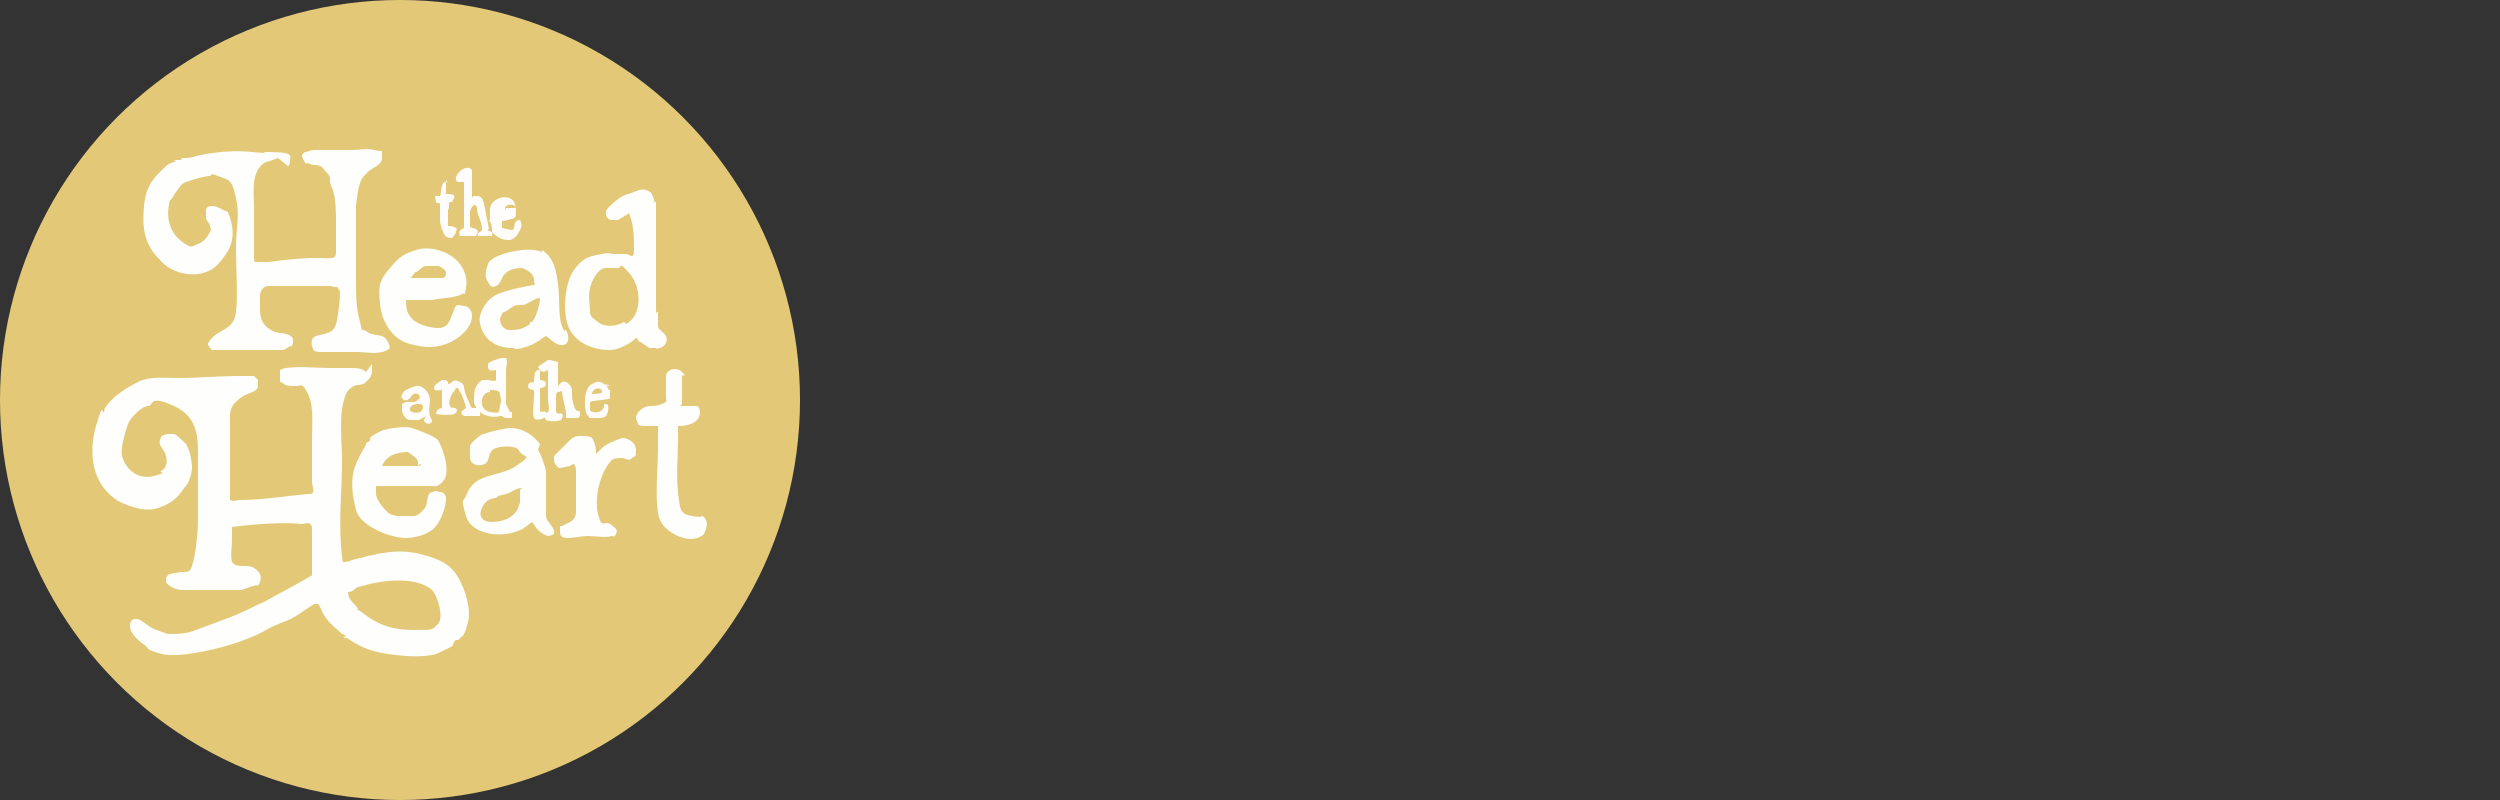<?xml version="1.0" encoding="UTF-8"?>
<svg id="Layer_2" xmlns="http://www.w3.org/2000/svg" version="1.1" viewBox="0 0 125 40">
  <rect x="0" y="0" width="125" height="40" fill="#333333" stroke="none"/>
  <!-- Generator: Adobe Illustrator 29.0.1, SVG Export Plug-In . SVG Version: 2.1.0 Build 192)  -->
  <defs>
    <style>
      .st0 {
        fill: #fdfdfb;
      }

      .st1 {
        fill: none;
      }

      .st2 {
        fill: #e3c977;
      }

      .st3 {
        fill: #fefefd;
      }

      .st4 {
        fill: #fefdfc;
      }
    </style>
  </defs>
  <rect class="st1" width="125" height="40"/>
  <g>
    <circle class="st2" cx="20" cy="20" r="20"/>
    <g>
      <path class="st3" d="M18.6,18.2c0,.1,0,.2,0,.3,0,.3-.1.4-.3.6s-.4.1-.6.2-.3.2-.4.4c-.4.9-.2,2.3-.2,3.3,0,1.6-.2,3.2,0,4.8s0,.2,0,.3c.2,0,.3,0,.5-.1,1.2-.3,2.2-.6,3.4-.3s1.5.6,1.8,1,.8,1.6.6,2.4-.3.7-.4.8c-.1.2-.2,0-.3.2s0,.1-.1.2c-.1.1-.6.3-.8.4-.7.2-1.7.1-2.4,0s-1.3-.3-1.9-.7-.2,0-.2-.1-.1-.2-.2-.2c-.3-.3-.5-.4-.8-.8s-.2-.5-.4-.7c0,0-.1,0-.2,0-.3.2-.6.4-.9.6-.5.3-1,.4-1.5.7s-1.3.6-2,.8-2.4.6-3.2.4-.7-.3-.8-.4c-.3-.2-.8-.6-.8-1s.3-.4.5-.3.4.3.6.4.5.2.8.3c.5,0,.9,0,1.4-.2s1.4-.5,2.1-.8.8-.4,1.3-.6c.7-.4,1.3-.7,2-1.1s.3-.2.4-.2c0,0,0-.3,0-.4,0-.6,0-1,0-1.6s0-.5-.1-.6-.3,0-.4,0c-.8-.1-2.3,0-3.1.1s-.3,0-.4.1c0,.2,0,.4,0,.6,0,.4-.1.7,0,1.1s0,0,0,0,.1.1.1.1c.3.2.7,0,1,.2s.4.4.3.7-.2.1-.3.2c-.2,0-.5.2-.7.2s-.3,0-.4,0c-.4,0-.9,0-1.4,0s-.8,0-1.1,0-.7-.2-.8-.4c0,0,0-.2,0-.2s.1-.2.2-.2,0,0,0,0c0,0,.5-.1.6-.1.3,0,.4,0,.5-.3.2-.6.3-1.7.3-2.4s0-1.5,0-2.2,0-.3,0-.5c0-1.2.1-2.3-1.2-2.9s-1,0-1.3,0-.9.6-1,.9-.4,1.2-.3,1.6c.2.7.8,1.2,1.6,1s.2-.2.3-.2c.3-.2.4-.4.3-.8s-.4-.5-.3-.8.1-.2.1-.2c0,0,.2-.1.3-.1.1,0,.2,0,.3,0s.5.4.6.5c.2.3.3.9.3,1.2s-.2.8-.3.9,0,0-.1.1c-.3.5-.7.8-1.3,1s-1.2,0-1.9-.3c-1.4-.8-1.6-2.4-1.2-3.8s.3-.5.4-.7,0,0,0-.1c.3-.6,1.1-1.1,1.7-1.4s1.3-.2,2-.2c1,0,2-.1,3.1-.1s.5,0,.5,0,.2,0,.2,0c0,0,.2.2.2.2,0,0,0,.2,0,.3,0,0,0,.1-.1.2-.3.2-.6.2-.9.5-.5.4-.4.8-.4,1.4s0,.7,0,1.1c0,.6,0,1.2,0,1.8s0,0,0,0c0,.1,0,.6,0,.7.2.1.3,0,.5,0,1.1,0,2.3-.2,3.4-.3s0,0,.1,0c.3,0,.1-.4.1-.6,0-.7,0-1.5,0-2.2s.1-1.6-.2-2.2-.3-.4-.6-.4-.5,0-.6-.1-.2-.1-.2-.1c0,0,0-.2,0-.3,0,0,0-.3,0-.3,0,0,.2-.1.3-.1.7-.1,1.5,0,2.2,0s.7,0,1,0,.6,0,.8.2ZM17.9,30.5s.2.1.3.2c.8.6,1.5.8,2.5.8s.9,0,1.2-.3,0-1.4-.3-1.7c-.8-.7-2.5-.5-3.5-.2s-.2,0-.3.1-.2.2-.4.2c0,.3.2.5.4.7s0,.2,0,.2Z"/>
      <path class="st3" d="M13.9,7.9c0,0-.5.2-.6.2-.8.4-.6,1.6-.6,2.3s0,.5,0,.8c0,.4,0,.9,0,1.4s0,.5.1.5c.2,0,.4,0,.6,0,.8-.1,1.6-.2,2.4-.2s1,.1,1-.3,0-.7,0-1,0-.3,0-.5c0-.4,0-1.3-.2-1.7s0-.5-.2-.7-.2-.3-.4-.4-.3,0-.5-.1-.2,0-.2,0c0,0-.2-.3-.2-.4s.1-.2.2-.2c0,0,.3-.1.4-.1.6,0,1.2,0,1.8,0s.8-.1,1.2,0,.4,0,.4.1,0,.2,0,.3c0,.4-.6.5-.8.8-.4.3-.4,1-.5,1.5,0,1.2,0,2.4,0,3.6s0,1.5.2,2.3,0,.3.2.4.3.2.4.2c.3.1.6,0,.8.4s0,.3,0,.4c-.1,0-.2.1-.3.1-.4.1-.9,0-1.2,0-.6,0-1.3,0-1.8,0s-.4-.1-.5-.3c-.1-.5.2-.5.6-.6s.5-.2.6-.5.2-1.2.2-1.5-.1-.2-.1-.3-.3,0-.3-.1c-.5,0-1.4,0-1.9,0s-.2,0-.3,0,0,0,0,0c-.2,0-.3,0-.5,0s-.3,0-.5,0-.4.2-.4.5,0,.3,0,.5c0,.4,0,.8.4,1.1s.5.2.9.3.4.3.3.6c-.2,0-.3.2-.5.2-.3,0-.8,0-1.2,0-.6,0-1.3,0-1.9,0s-.4,0-.4,0c0,0-.2-.2-.2-.3s.2-.3.3-.4c.5-.4,1-.4,1.1-1.2s0-2.1,0-3.2.2-1.5,0-2.5-.4-.9-.9-1.1-.3,0-.4,0,0,0,0,0c-.3,0-.9.2-1.2.3s-.4.4-.5.5-.2.4-.3.4c-.2.7-.1,1.5.5,2s.6.3.9.2.5-.4.6-.6,0-.2,0-.3-.2-.3-.2-.4,0-.3,0-.4.1-.2.3-.2c.3,0,.5.2.8.3,0,.1.1.2.1.3.2.6.2,1.2-.2,1.8s-.7.8-1,.9c-.8.3-1.8,0-2.3-.6-.8-.8-.9-1.6-.8-2.7s.6-1.5.9-1.8.3-.3.6-.4,0,0,0-.1c0,0,.1,0,.2,0s.2,0,.2-.1c.2,0,.5,0,.7-.1.9-.2,1.9-.3,2.8-.2s.5,0,.7,0,.9,0,1.1.1.1.2.1.3c0,0,0,.3-.1.3Z"/>
      <path class="st3" d="M32.8,10.1s0,0,0,0c0,.2,0,.7,0,.9,0,.6,0,1.2,0,1.8s0,1.6,0,2.4,0,.3.1.4c0,.2,0,.5,0,.7s.3.3.4.5,0,.5-.3.6-.1,0-.2,0-.2,0-.3,0-.4-.3-.5-.3-.1-.2-.2-.2c-.3.3-.9.6-1.3.6-.8,0-1.6-.3-2-1s-.3-2.3.2-3,.9-.7,1.4-.8.4,0,.5,0,.2,0,.3,0c.1,0,.3,0,.4,0s.2.1.3.1.1-.2.1-.3c0-.5,0-1.2-.2-1.7s0-.1-.1-.1l-.5.3c-.1,0-.2,0-.3,0-.3,0-.4-.4-.2-.6s.6-.6,1-.7.6-.3.9-.2.3.2.4.5,0,.1,0,.1ZM31.3,16.2c.8-.4.8-1.8.2-2.5s-.4-.3-.6-.3-.5,0-.6,0c-.4,0-.7.6-.8,1s0,.9,0,1.2.3.4.4.5c.3.3,1,.2,1.3,0Z"/>
      <path class="st3" d="M22,22.2s0,0,0,0c.2.4.5,1.4.2,1.8s-.5.3-.6.3c-.8,0-1.6,0-2.4,0s-.4,0-.4,0c0,.1,0,.3,0,.4,0,.3.5.9.7,1s.4.1.4.1c0,0,.3,0,.4,0s.3,0,.4,0c.2,0,.5-.3.6-.5s0-.6.3-.7.3,0,.4,0c.2,0,.3.2.3.3,0,.5-.3,1.3-.7,1.6s-1,.4-1.3.4c-.8,0-2.3-.6-2.5-1.4s-.3-1.6,0-2.3.5-.9.5-1,.2-.1.2-.2,0-.1.1-.2c0,0,.5-.3.6-.3.3-.1,1.1-.2,1.4-.1s1.1.4,1.3.6ZM20.9,23.3s0-.2,0-.2c0-.2-.4-.4-.5-.5-.6,0-1.1.2-1.3.7s0,0,0,0c0,0,.8,0,.9,0,.3,0,.4,0,.8,0s.2-.1.2-.1Z"/>
      <path class="st3" d="M26.9,22.5c.1.1.4.9.4,1.1,0,.4,0,.9,0,1.3s0,.4,0,.6,0,.2,0,.3c0,.3.5.6.4.9s0,0,0,0,0,0,0,0c0,0-.2.1-.3.1s-.4-.2-.5-.3c-.1-.1-.2-.3-.3-.4,0,0-.5.4-.6.4-.8.4-2.4.3-2.7-.7s-.1-.7,0-1c.4-1.2,1.6-.9,2.5-1.5s.4-.4.2-.7-.2-.2-.2-.2c-.2-.1-.7-.1-1,0s-.3.3-.4.6-.5.3-.7.2-.2-.3-.2-.3c0-.1,0-.5,0-.6s.5-.6.7-.6c.2-.1,1.1-.3,1.3-.3.6,0,1.1.3,1.5.8ZM26.1,24.4c-.3,0-.5.2-.8.3s-.3,0-.5.2c-.3,0-.6.2-.7.5-.2.4,0,.7.5.7s1.1-.2,1.3-.7.1-.3.1-.3v-.6Z"/>
      <path class="st3" d="M20.3,14.9c0,.3,0,.7.2.9.2.4,1,.6,1.4.6s.5-.2.6-.4.2-.6.3-.7.3,0,.4,0c.2,0,.4.2.4.5,0,.6-.7,1.2-1.3,1.4s-1,.2-1.8,0-1.4-1-1.5-2,0-1.2.5-1.8.7-.7,1.3-.9,1.4,0,1.9.4.7,1,.6,1.5,0,.2-.2.3c-.3.2-1.1.2-1.5.3h-1.5ZM20.5,13.9c.1,0,.2,0,.3,0,.3,0,1.1,0,1.3,0s.2-.2.2-.3-.3-.3-.4-.3c-.2,0-.4,0-.6,0s-.4.3-.5.3-.2.3-.3.3,0,0,0,0Z"/>
      <path class="st3" d="M27.1,12.5c.6.4.7,1,.8,1.7s0,1.6.2,2.1.1.1.2.2c.1.2.2.5,0,.7-.4.2-.7-.2-1-.4,0,0-.2.1-.3.2-.3.2-.5.3-.9.4s-.3,0-.5,0c-.3,0-.8-.1-1-.3-.4-.2-.7-.9-.6-1.3s.4-.9.9-1.1,1-.3,1.5-.4.3,0,.3-.3-.3-.5-.6-.6c-.4,0-.8.1-1,.5s0,.1-.1.2,0,.1-.2.2-.3,0-.4-.2c-.2-.3-.1-.6,0-.9s.7-.5,1.1-.6c.5-.1,1.1-.2,1.6,0s0,0,0,0ZM26.5,16.1s0,0,.1,0c.2-.2.4-.9.4-1.2s0,0,0,0c-.2,0-.5.2-.7.3s-.4,0-.6.1-.4.3-.5.3-.1.2-.2.3c0,.3.1.5.4.6.4,0,.7,0,1.1-.3Z"/>
      <path class="st3" d="M34,20.3c.2,0,.6,0,.8,0s.2.3.2.3c0,.6-.7.7-1.1.7,0,.2,0,.4,0,.6,0,.9-.1,1.8,0,2.7s.1,1.1.7,1.2.4,0,.5,0,.2.2.2.2c.1.2,0,.5-.1.7-.6.6-1.9,0-2.2-.7s-.1-2.6-.1-3.6,0-.7,0-1.1c0,0-.5,0-.6,0s-.4,0-.4-.1-.1-.2-.1-.3c0-.3.4-.6.7-.6s.3,0,.6-.1.2-.2.2-.3c0-.3,0-.8,0-1.1s.5-.5.8-.2,0,.1,0,.2c0,.4,0,.5,0,.8s0,.4,0,.6Z"/>
      <path class="st3" d="M29.8,22.7s0,0,0,0c0,0,.2-.2.3-.3.2-.2.7-.4,1-.5.4,0,.7.3.7.6s0,.3-.2.4c-.2.2-.3,0-.5,0s-.5,0-.6.2c-.5.6-.8,1.8-.6,2.6s.3.3.6.5.4.3.3.5-.1.1-.2.1c-.3.1-.9,0-1.2,0s-.7.1-1,.1-.4-.1-.4-.3,0-.3,0-.3,0,0,.1,0c.2-.1.2-.1.4-.2s.3-.3.3-.5c0-.5,0-1.3,0-1.8s0-.4-.1-.6c0,0-.1,0-.2.1-.1,0-.4.1-.5.1s-.3-.2-.3-.4,0-.2.1-.3c.2-.2.5-.5.7-.7s.4-.2.5-.2c.2,0,.5,0,.6.1s.2.5.2.6Z"/>
      <path class="st4" d="M25.5,20.6s0,0,.1,0c0,0,0,.2,0,.3-.1,0-.2,0-.3,0s-.2-.1-.2-.1,0,0-.1,0c-.3.1-.8,0-1-.2v.2c0,0-.7,0-.8,0-.3-.2,0-.3.1-.4,0-.1-.2-.7-.3-.8s0-.2-.2-.2c0,0-.1.2-.2.3-.1.2-.2.4-.1.6s.1,0,.2.1c.2,0,.2.2,0,.3s-.9,0-.9,0c0-.2.2-.3.3-.3,0-.2,0-.4,0-.6s0-.2,0-.3c-.1,0-.4.1-.4-.1s.3-.3.4-.4c.2,0,.3,0,.3.2,0,0,.1,0,.2-.1.1-.1.2-.1.4,0s.1.1.2.2c0,.2.1.5.2.7s.1.3.2.4h.2c0-.1-.1-.2-.1-.3,0-.5,0-.8.4-1.1s0,0,0,0c0,0,.2,0,.3,0s0,0,0,0c0,0,.4.1.4,0,0,0,0-.4,0-.5-.2,0-.3.1-.4-.1,0,0,0-.1,0-.2s.6-.3.7-.3.1,0,.2,0c.1.1,0,.5,0,.6s0,.2,0,.2c0,.2,0,1.3,0,1.5ZM24.5,19.6c-.5,0-.6.9,0,1s.4,0,.5-.3,0-.5,0-.6c0-.2-.3-.2-.5-.2Z"/>
      <path class="st4" d="M23.5,9.9c.1,0,0,0,.2-.1.3,0,.4,0,.5.4s.1.6.2,1,0,.2,0,.3.3,0,.2.3c-.1,0-.6,0-.7,0-.1-.2.2-.2.2-.3,0-.3-.1-.5-.2-.8s0-.3-.1-.4c-.1-.2-.3.2-.3.3,0,.2,0,.5,0,.7s.6,0,.3.5c-.1,0-.3,0-.4,0s0,0-.1,0c0,0-.2,0-.3,0-.1-.2,0-.3.2-.4,0,0,0,0,0-.1,0-.6,0-1.2,0-1.8s0-.2,0-.4c-.1,0-.2,0-.3,0-.4-.2.4-1,.7-.6v1.5Z"/>
      <path class="st4" d="M25.1,10.9v.4s0,.1,0,.1c0,0,.4.1.5.1.2,0,0-.5.4-.5.1.2.1.3,0,.5s-.2.4-.5.5c-.4,0-.6-.1-.9-.4,0-.2,0-.4-.1-.5s0-.1,0-.1c0-.2,0-.2,0-.5s.2-.5.5-.6.6,0,.7.2.1.3.1.4c0,.4,0,.4-.4.5s-.4,0-.7,0ZM25.3,10.4c.1,0,.5,0,.5,0,0-.2-.4-.2-.5-.1s0,.2,0,.2Z"/>
      <path class="st4" d="M27.9,18.1s0,0,0,0c0,0,0,.4,0,.5s0,.1,0,.2c0,.1,0,.3,0,.5.1-.1.2-.3.4-.2s.3.3.3.4,0,.2,0,.3c0,.2.1.6.2.7s.1,0,.2.1c0,.2,0,.3-.2.3s-.3,0-.5,0c0,0,0-.2,0-.3s0,0,0,0c0,0-.2-.9-.2-1s-.1,0-.2,0-.1.2-.1.3c0,0,0,.5,0,.6,0,.3.2.1.3.2s0,.2,0,.2c0,.2-.6.2-.8.1-.2-.3,0-.3.1-.4s0-.5,0-.6,0-.1,0-.2c0-.4,0-.9,0-1.3-.1,0-.2.2-.4,0s0-.2.1-.3,0,0,0,0c0,0,.3-.2.3-.2.1,0,0,0,.1,0Z"/>
      <path class="st4" d="M21.3,20.8h0c0,0-.3.2-.4.2s-.3,0-.4,0c-.2,0-.4-.3-.4-.5s0-.3,0-.3c0,0,.2-.1.2-.1.1,0,.3,0,.4,0s.3-.2.3-.2c0-.1-.1-.3-.3-.2s-.1.1-.2.2-.3.2-.4,0,0-.1,0-.1c0,0,0-.2.2-.3s.4-.2.6-.2c.3,0,.6.4.6.7s-.1.5,0,.8.1.1.1.2c0,.3-.4.2-.4,0ZM21.1,20.2c0,0-.1,0-.2,0-.1,0-.3,0-.4.2s.3.3.5.2.2-.4,0-.4Z"/>
      <path class="st4" d="M30.3,19.2s.1.3.2.3c0,0,0,.3,0,.4,0,.1-.8.1-1,.2,0,.2,0,.3,0,.4s.4.2.6,0,0-.3.2-.3.1.5,0,.6-.3.1-.4.1-.2,0-.3,0,0,0,0,0c0,0,0,0-.1,0,0,0-.2-.2-.2-.3-.1-.4-.1-1.2.3-1.4s.4-.1.6,0,.2.1.3.1ZM29.6,19.7c0,0,.5,0,.5-.1,0-.3-.5-.2-.5.1Z"/>
      <path class="st4" d="M22.3,9c0,0,0,.2,0,.2s0,.1,0,.2c0,.1,0,.2,0,.3.2,0,.5,0,.4.2s-.1.2-.1.2c0,0,0,0-.1,0-.1,0,0,.3-.1.4,0,.3,0,.5,0,.8,0,0,.3,0,.4.1s0,.1,0,.2-.2.3-.2.3c-.1,0-.3,0-.4-.2s-.2-.5-.2-.7,0-.7,0-.8-.2,0-.2-.1-.1-.3,0-.3,0,0,0,0,0,0,0,0c0,0,.1,0,.2,0,.1-.2,0-.8.4-.7Z"/>
      <path class="st0" d="M27,18.5c0,0,0,.4,0,.5.4,0,.4.4,0,.4,0,0,0,.2,0,.3,0,.2,0,.6,0,.8s.2,0,.3.1c.2.3-.5.5-.6.3s0-.8,0-1.1,0-.2,0-.3c0,0-.3,0-.3-.2s.3-.2.3-.2c0-.1,0-.6.2-.6s.1,0,.2,0Z"/>
    </g>
  </g>
</svg>